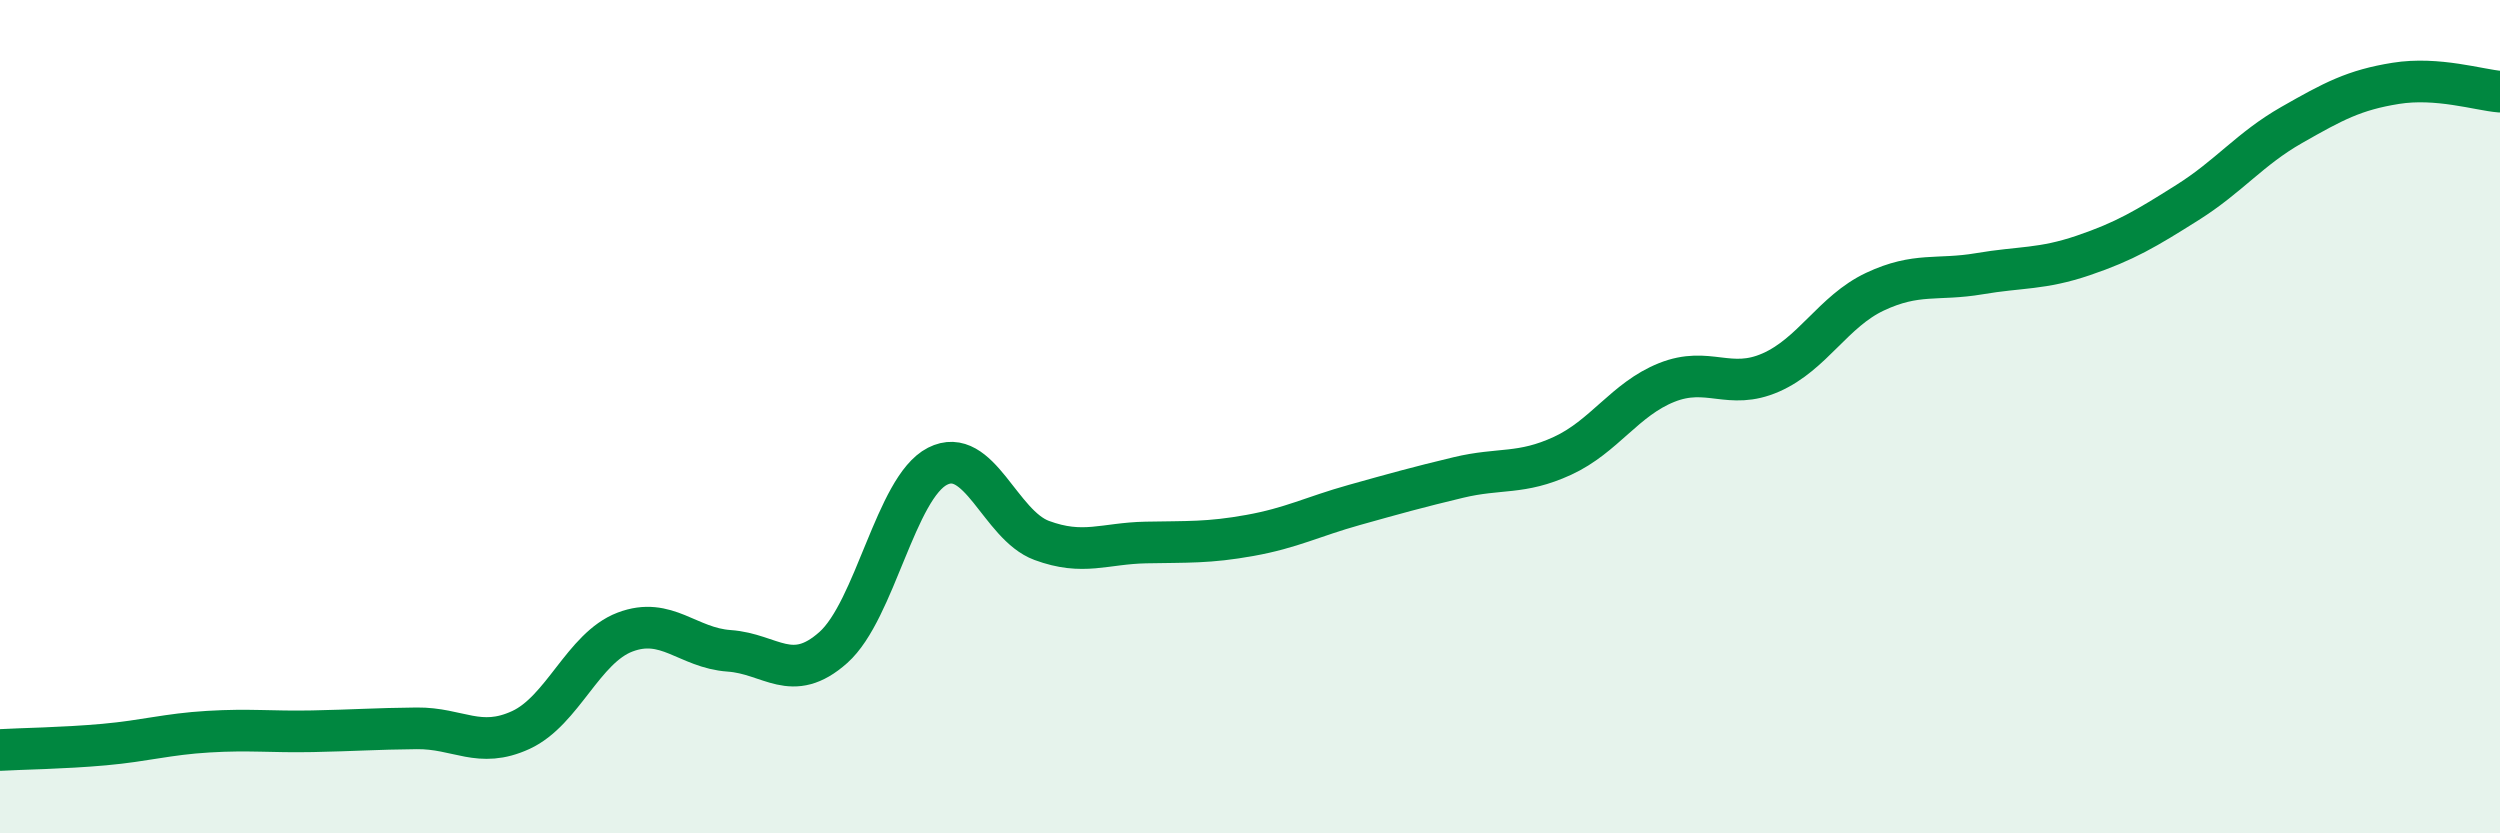 
    <svg width="60" height="20" viewBox="0 0 60 20" xmlns="http://www.w3.org/2000/svg">
      <path
        d="M 0,18 C 0.5,17.97 1.5,17.96 2.5,17.87 C 3.5,17.78 4,17.62 5,17.56 C 6,17.5 6.5,17.57 7.5,17.55 C 8.5,17.53 9,17.49 10,17.48 C 11,17.47 11.5,17.98 12.5,17.52 C 13.5,17.06 14,15.55 15,15.17 C 16,14.79 16.5,15.55 17.5,15.62 C 18.5,15.69 19,16.43 20,15.54 C 21,14.65 21.5,11.7 22.5,11.19 C 23.5,10.68 24,12.6 25,12.97 C 26,13.34 26.5,13.04 27.5,13.02 C 28.5,13 29,13.03 30,12.85 C 31,12.67 31.5,12.4 32.5,12.12 C 33.5,11.84 34,11.7 35,11.46 C 36,11.22 36.5,11.4 37.5,10.94 C 38.5,10.48 39,9.58 40,9.18 C 41,8.78 41.5,9.38 42.5,8.94 C 43.5,8.5 44,7.47 45,7 C 46,6.53 46.5,6.74 47.5,6.57 C 48.5,6.4 49,6.47 50,6.13 C 51,5.79 51.5,5.49 52.5,4.86 C 53.5,4.23 54,3.57 55,3 C 56,2.43 56.5,2.16 57.5,2 C 58.5,1.84 59.5,2.16 60,2.2L60 20L0 20Z"
        fill="#008740"
        opacity="0.1"
        stroke-linecap="round"
        stroke-linejoin="round"
      />
      <path
        d="M 0,18 C 0.5,17.97 1.5,17.96 2.5,17.87 C 3.5,17.78 4,17.62 5,17.56 C 6,17.5 6.5,17.57 7.5,17.55 C 8.5,17.53 9,17.49 10,17.48 C 11,17.47 11.5,17.98 12.5,17.52 C 13.5,17.06 14,15.55 15,15.17 C 16,14.79 16.5,15.55 17.5,15.62 C 18.5,15.69 19,16.43 20,15.54 C 21,14.65 21.5,11.7 22.5,11.19 C 23.5,10.68 24,12.6 25,12.97 C 26,13.34 26.5,13.04 27.5,13.02 C 28.5,13 29,13.03 30,12.85 C 31,12.67 31.5,12.4 32.5,12.12 C 33.5,11.84 34,11.7 35,11.46 C 36,11.22 36.5,11.4 37.5,10.94 C 38.5,10.48 39,9.58 40,9.18 C 41,8.78 41.5,9.38 42.5,8.94 C 43.5,8.5 44,7.47 45,7 C 46,6.53 46.5,6.74 47.5,6.57 C 48.5,6.4 49,6.47 50,6.13 C 51,5.79 51.5,5.49 52.5,4.86 C 53.5,4.23 54,3.57 55,3 C 56,2.43 56.5,2.16 57.5,2 C 58.5,1.84 59.5,2.16 60,2.2"
        stroke="#008740"
        stroke-width="1"
        fill="none"
        stroke-linecap="round"
        stroke-linejoin="round"
      />
    </svg>
  